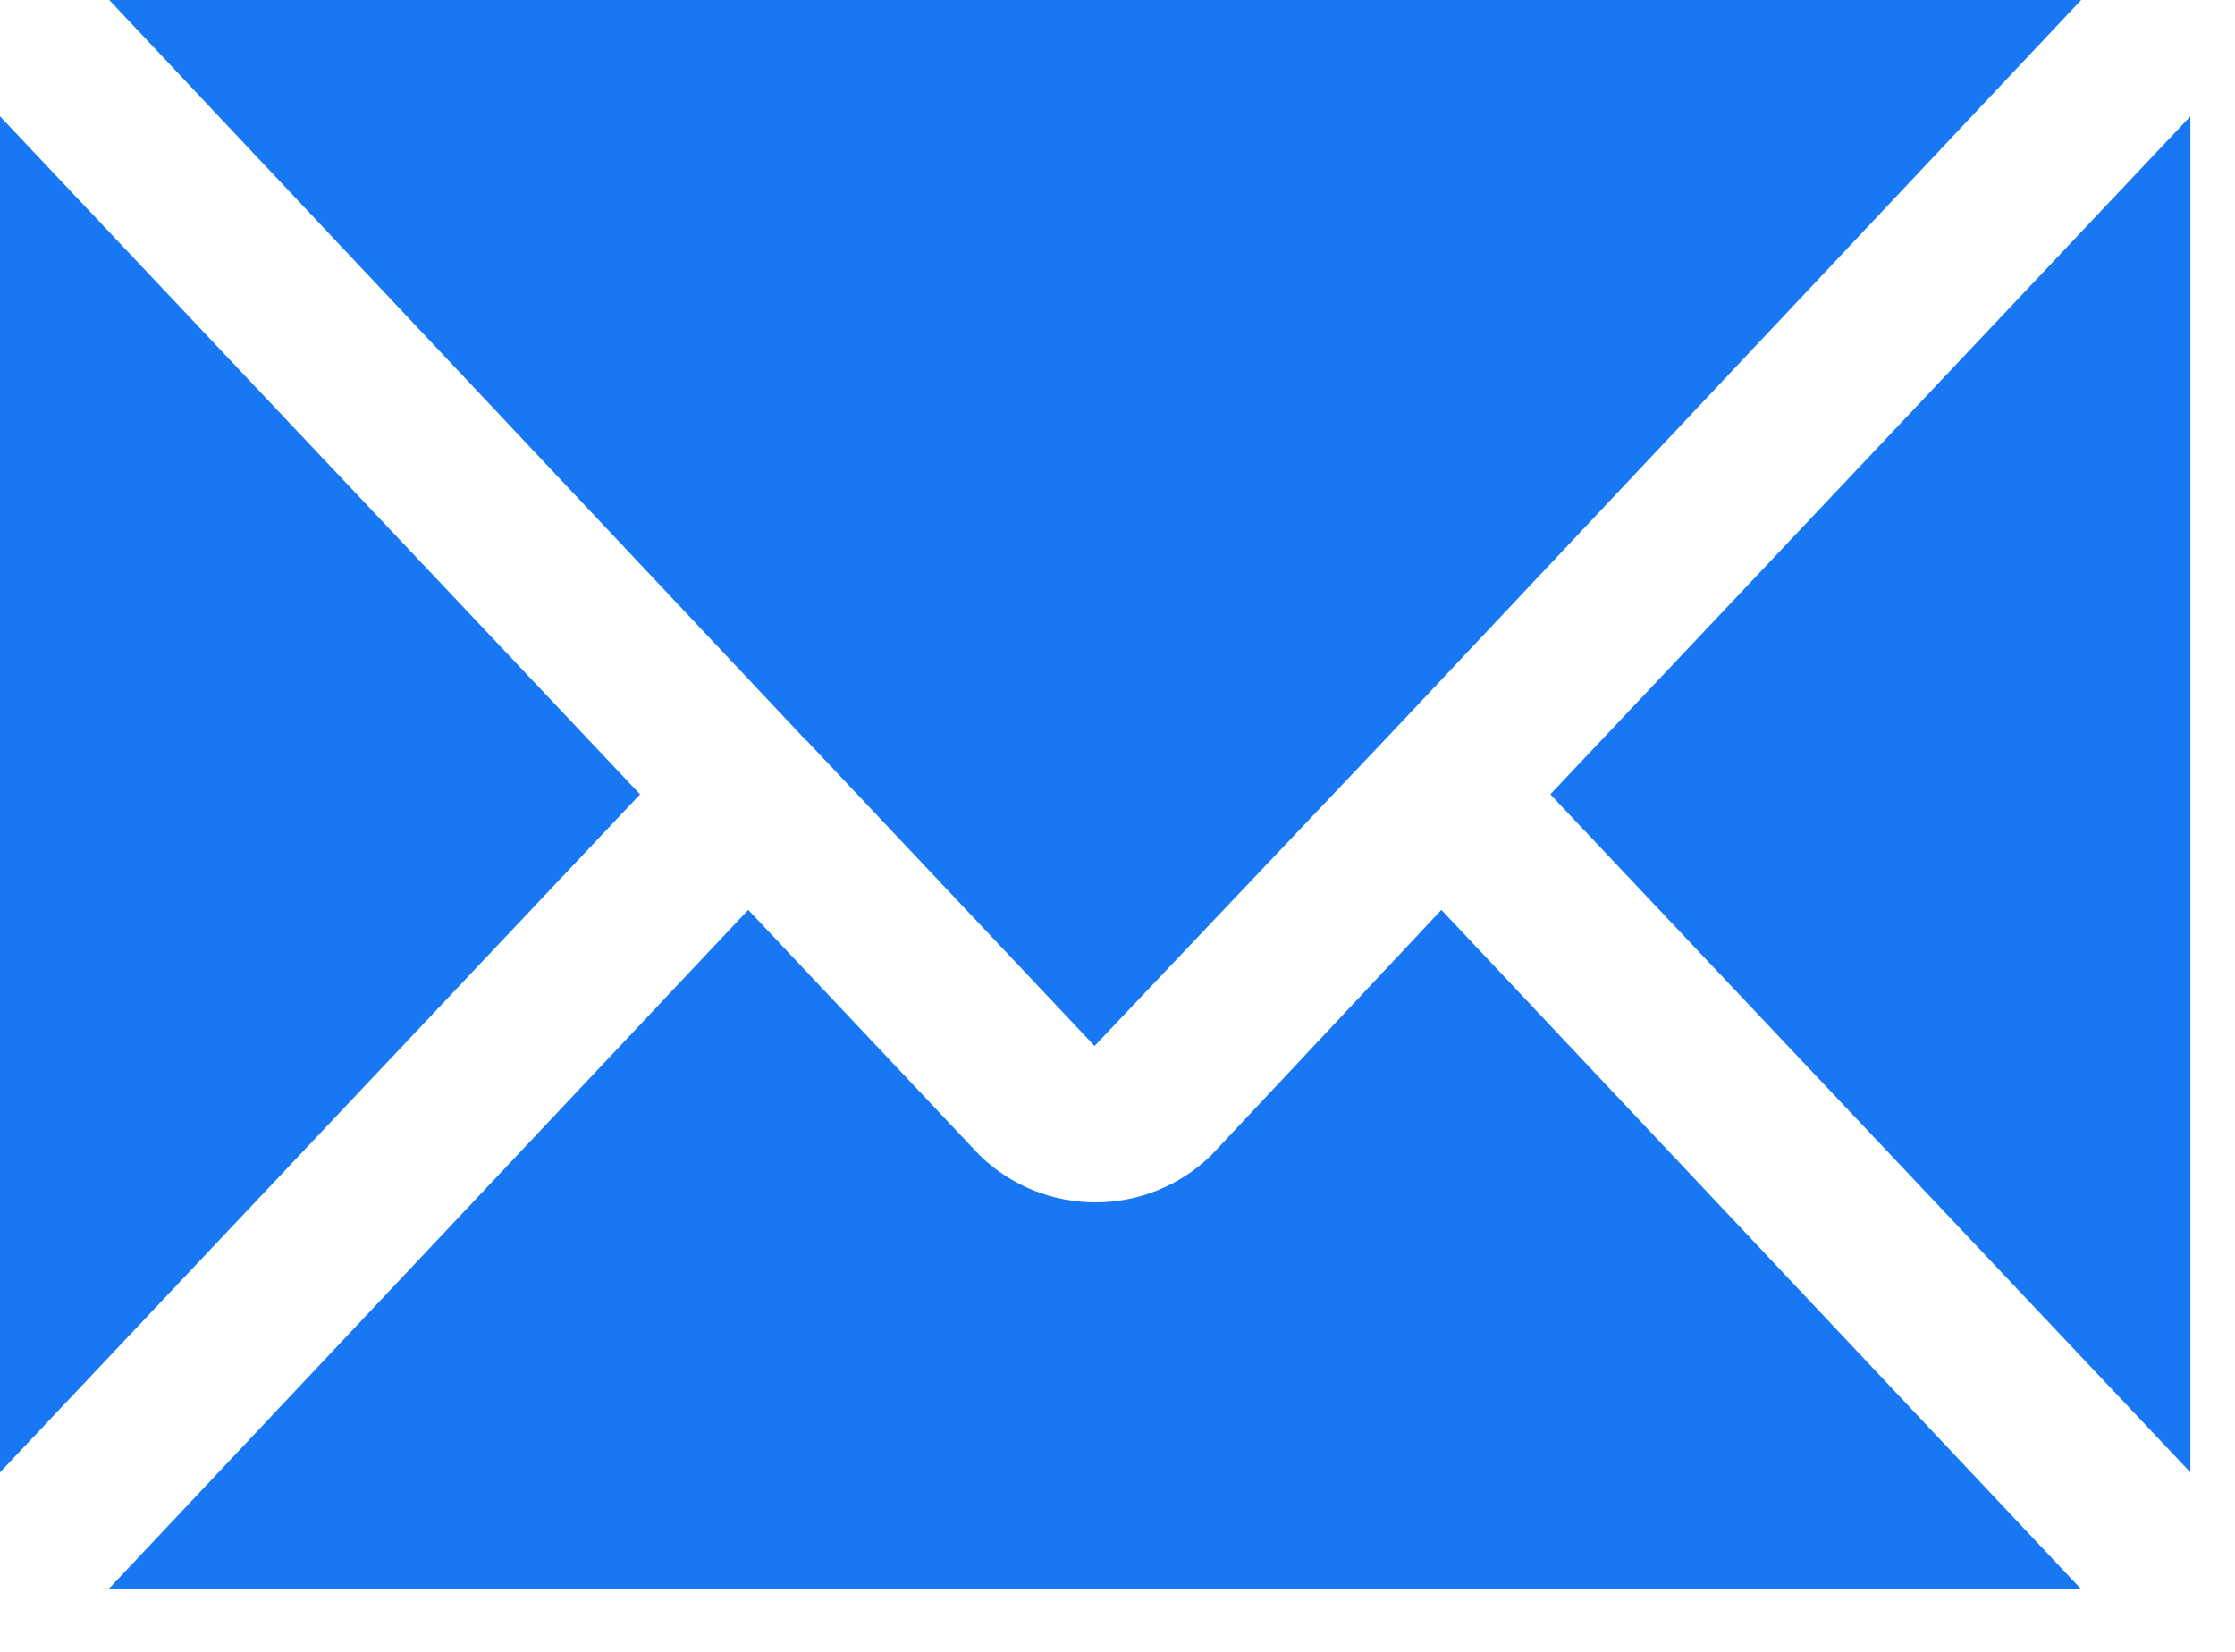 <?xml version="1.0" encoding="UTF-8"?>
<svg width="23px" height="17px" viewBox="0 0 23 17" version="1.1" xmlns="http://www.w3.org/2000/svg" xmlns:xlink="http://www.w3.org/1999/xlink">
    <title>icon-envelope</title>
    <g id="Page-1" stroke="none" stroke-width="1" fill="none" fill-rule="evenodd">
        <g id="icon-envelope" fill="#1877F2" fill-rule="nonzero">
            <path d="M6.587,8.175 L0,15.153 L0,1.197 L6.587,8.175 Z M12.466,11.888 C11.802,12.536 10.744,12.536 10.08,11.888 L7.7,9.364 L1.121,16.35 L21.412,16.35 L14.833,9.364 L12.466,11.888 Z M8.3,7.621 L11.264,10.764 L14.244,7.621 C14.244,7.617 14.248,7.613 14.252,7.613 L21.417,0 L1.124,0 L8.289,7.613 C8.293,7.613 8.297,7.617 8.297,7.621 L8.3,7.621 Z M15.954,8.175 L22.541,15.153 L22.541,1.197 L15.954,8.175 Z" id="Shape"></path>
        </g>
    </g>
</svg>